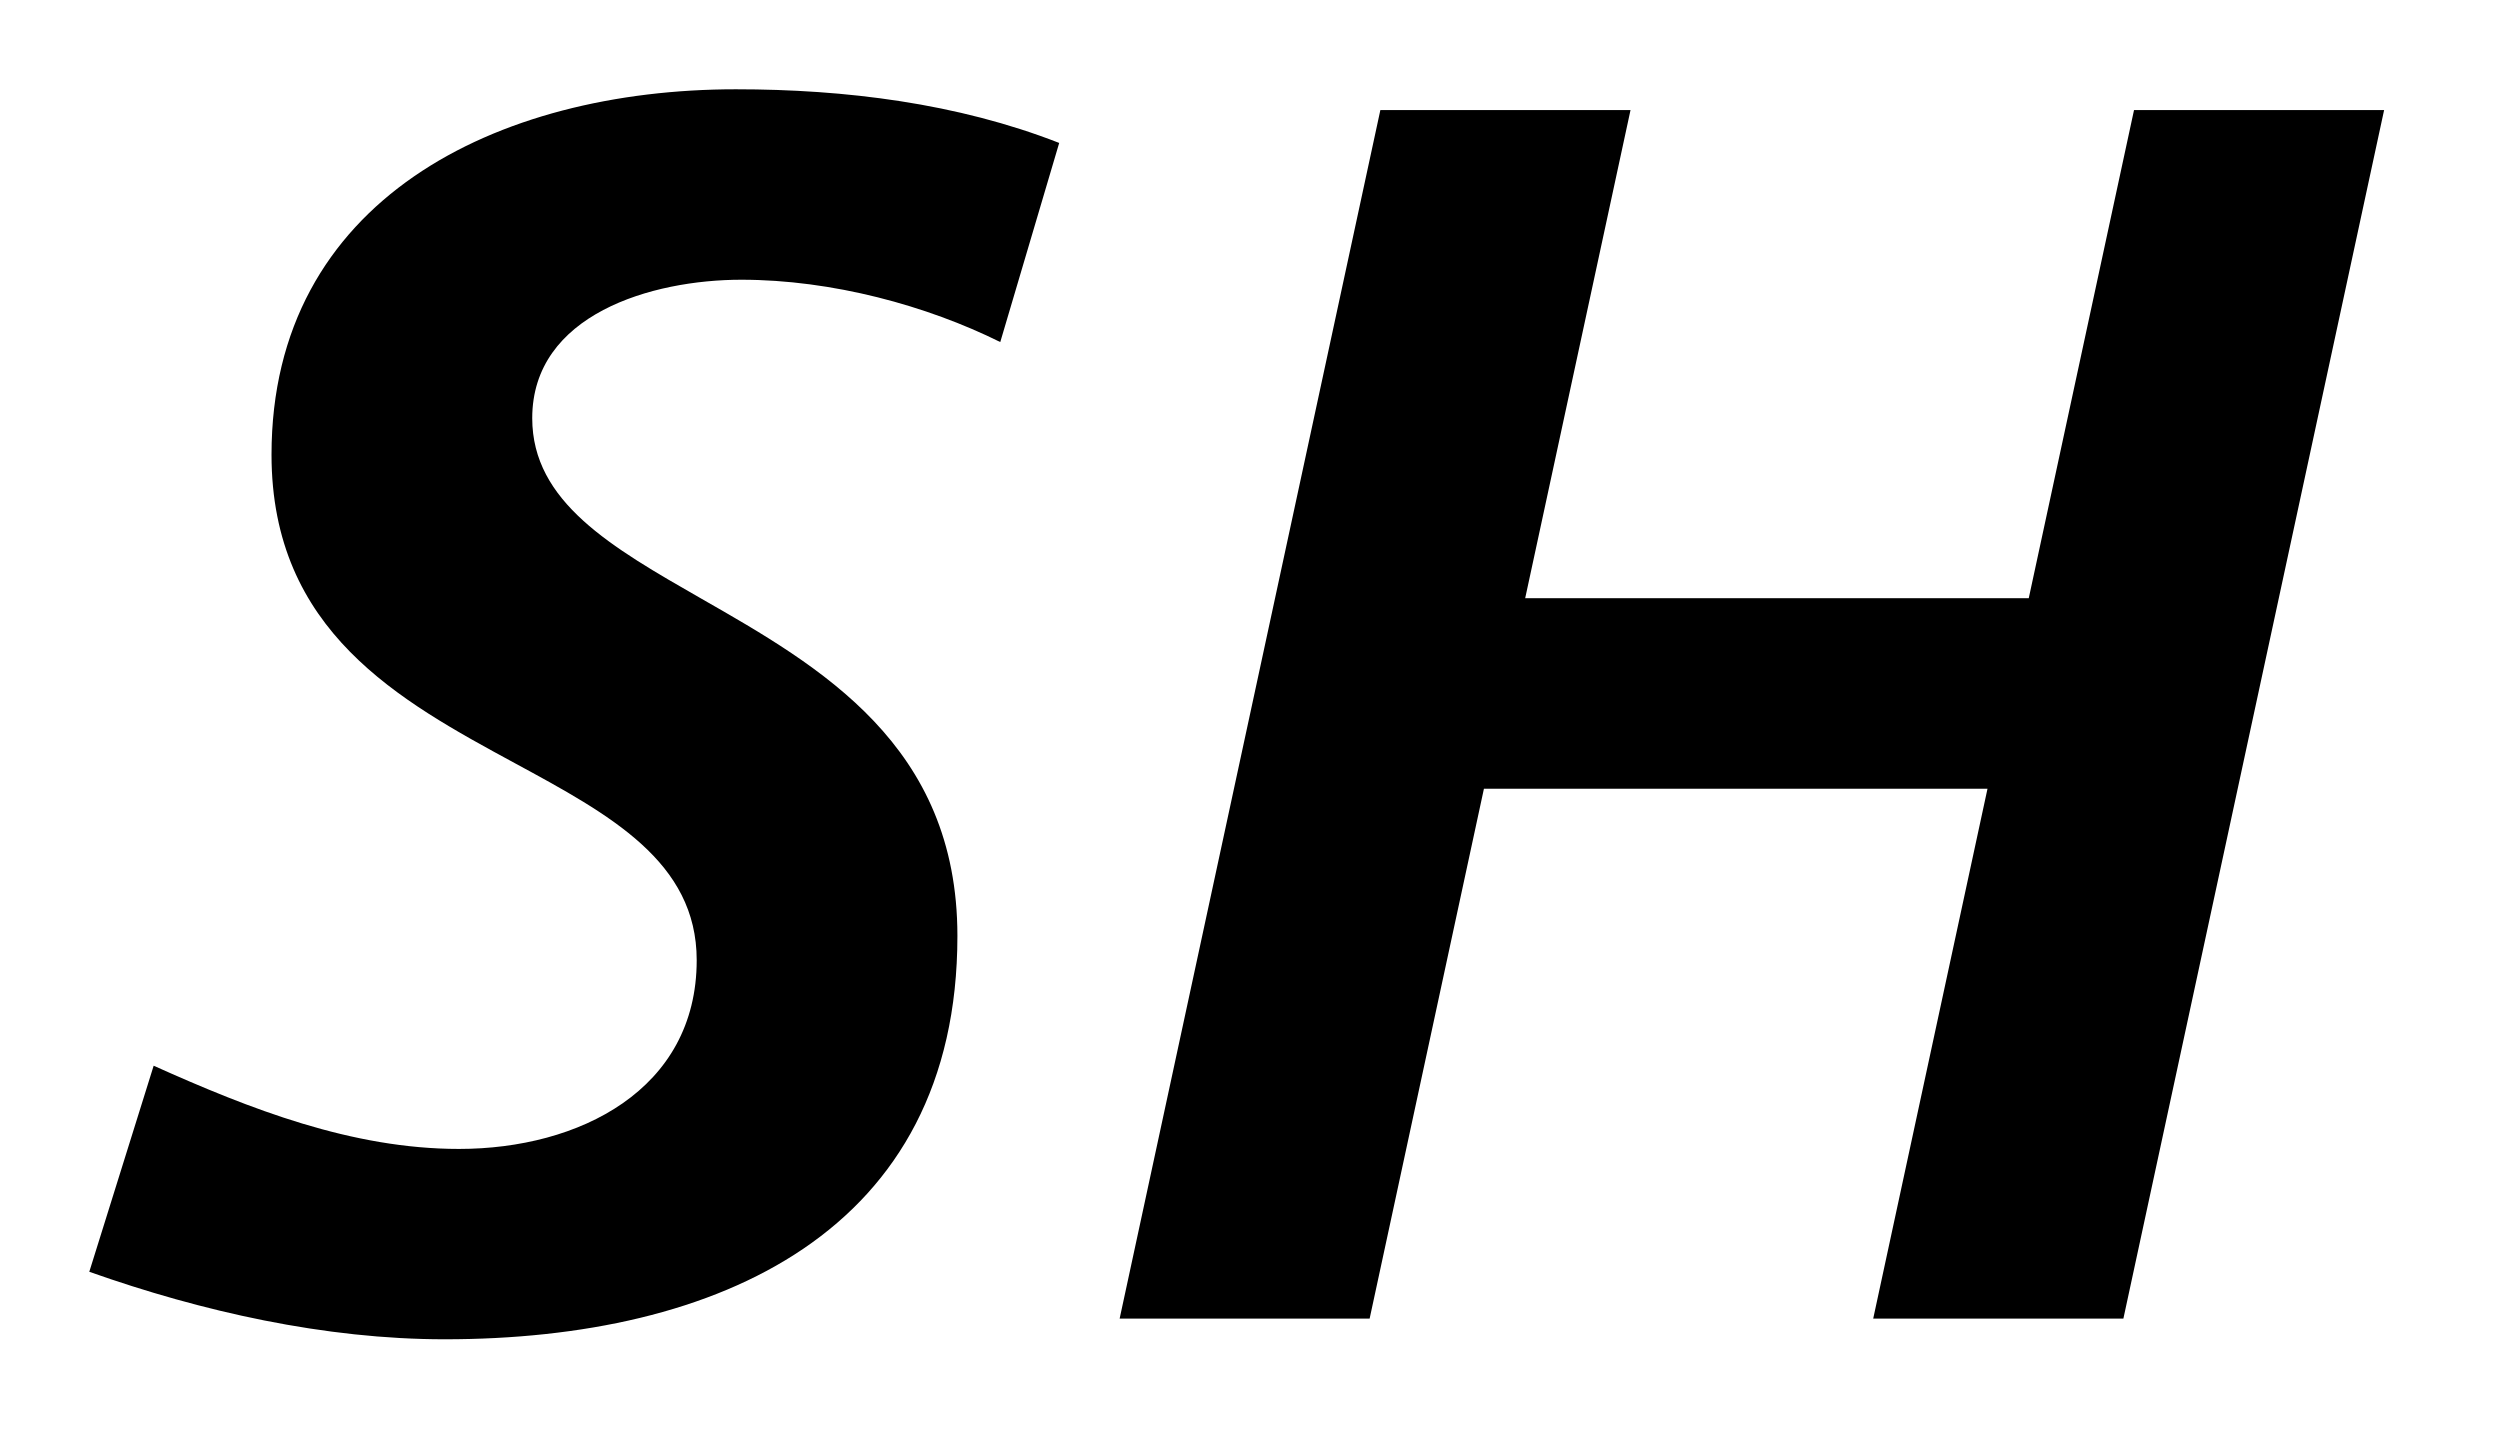 <svg width="28" height="16" viewBox="0 0 28 16" fill="none" xmlns="http://www.w3.org/2000/svg"><path fill-rule="evenodd" clip-rule="evenodd" d="M8.303 3.133c1.019 0 2.08.291 2.9.698l.66-2.23C10.723 1.155 9.463 1 8.242 1 5.56 1 3.041 2.24 3.041 5.092c0 1.978 1.433 2.755 2.726 3.456 1.065.577 2.036 1.103 2.036 2.206 0 1.454-1.321 2.114-2.662 2.114-1.2 0-2.34-.447-3.42-.932L1 14.244c1.26.446 2.641.756 3.98.756 3.061 0 5.743-1.202 5.743-4.518 0-2.138-1.538-3.017-2.866-3.776-1.008-.577-1.896-1.084-1.896-2.022 0-1.163 1.34-1.551 2.342-1.551Zm9.959-1.9H15.46l-2.92 13.535h2.8l1.28-5.934h5.64l-1.28 5.934h2.802l2.92-13.535h-2.801L22.722 6.7h-5.64l1.18-5.468Z" fill="#000"/></svg>
